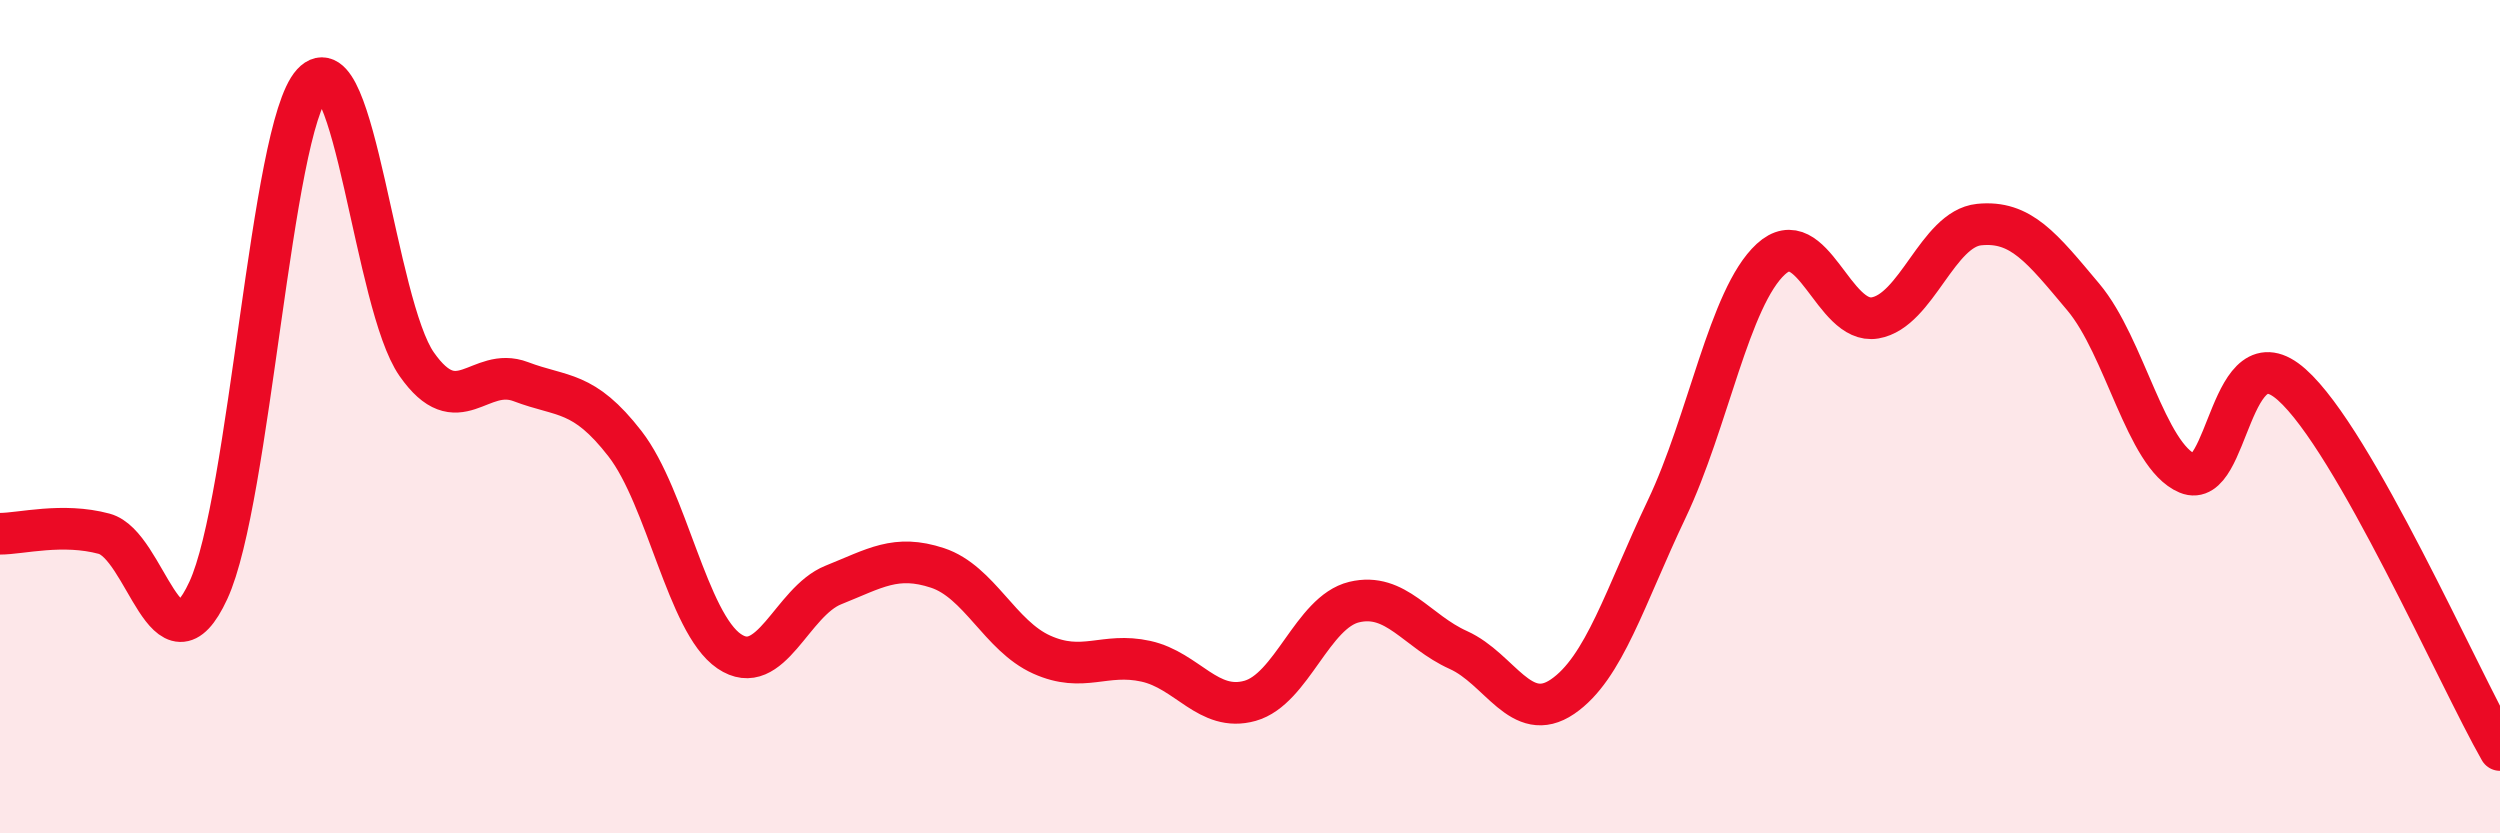 
    <svg width="60" height="20" viewBox="0 0 60 20" xmlns="http://www.w3.org/2000/svg">
      <path
        d="M 0,12.81 C 0.5,12.81 1.5,12.54 2.5,12.81 C 3.5,13.08 4,16.33 5,14.17 C 6,12.01 6.5,3.09 7.5,2 C 8.5,0.91 9,7.31 10,8.74 C 11,10.17 11.5,8.78 12.5,9.16 C 13.5,9.54 14,9.36 15,10.65 C 16,11.94 16.5,14.95 17.5,15.63 C 18.5,16.31 19,14.44 20,14.04 C 21,13.64 21.5,13.3 22.5,13.63 C 23.5,13.96 24,15.26 25,15.71 C 26,16.16 26.5,15.65 27.5,15.87 C 28.5,16.09 29,17.1 30,16.82 C 31,16.54 31.5,14.69 32.5,14.45 C 33.5,14.21 34,15.15 35,15.6 C 36,16.05 36.5,17.4 37.5,16.72 C 38.5,16.04 39,14.32 40,12.22 C 41,10.12 41.5,7.14 42.5,6.22 C 43.5,5.3 44,7.8 45,7.63 C 46,7.46 46.5,5.49 47.5,5.39 C 48.5,5.29 49,5.94 50,7.13 C 51,8.32 51.5,10.94 52.5,11.36 C 53.5,11.78 53.5,7.9 55,9.23 C 56.5,10.56 59,16.25 60,18L60 20L0 20Z"
        fill="#EB0A25"
        opacity="0.1"
        stroke-linecap="round"
        stroke-linejoin="round"
      />
      <path
        d="M 0,12.81 C 0.5,12.81 1.5,12.54 2.5,12.81 C 3.5,13.08 4,16.33 5,14.17 C 6,12.01 6.5,3.09 7.5,2 C 8.5,0.91 9,7.31 10,8.74 C 11,10.17 11.5,8.78 12.5,9.16 C 13.5,9.54 14,9.36 15,10.65 C 16,11.94 16.5,14.95 17.5,15.63 C 18.5,16.31 19,14.44 20,14.04 C 21,13.64 21.5,13.3 22.5,13.63 C 23.5,13.96 24,15.26 25,15.71 C 26,16.16 26.5,15.65 27.5,15.87 C 28.5,16.09 29,17.1 30,16.82 C 31,16.54 31.5,14.69 32.5,14.45 C 33.5,14.21 34,15.15 35,15.6 C 36,16.05 36.5,17.4 37.5,16.72 C 38.5,16.04 39,14.32 40,12.22 C 41,10.12 41.5,7.14 42.5,6.22 C 43.5,5.3 44,7.8 45,7.63 C 46,7.46 46.5,5.49 47.5,5.39 C 48.5,5.29 49,5.94 50,7.13 C 51,8.32 51.5,10.94 52.5,11.36 C 53.5,11.78 53.5,7.9 55,9.23 C 56.5,10.56 59,16.25 60,18"
        stroke="#EB0A25"
        stroke-width="1"
        fill="none"
        stroke-linecap="round"
        stroke-linejoin="round"
      />
    </svg>
  